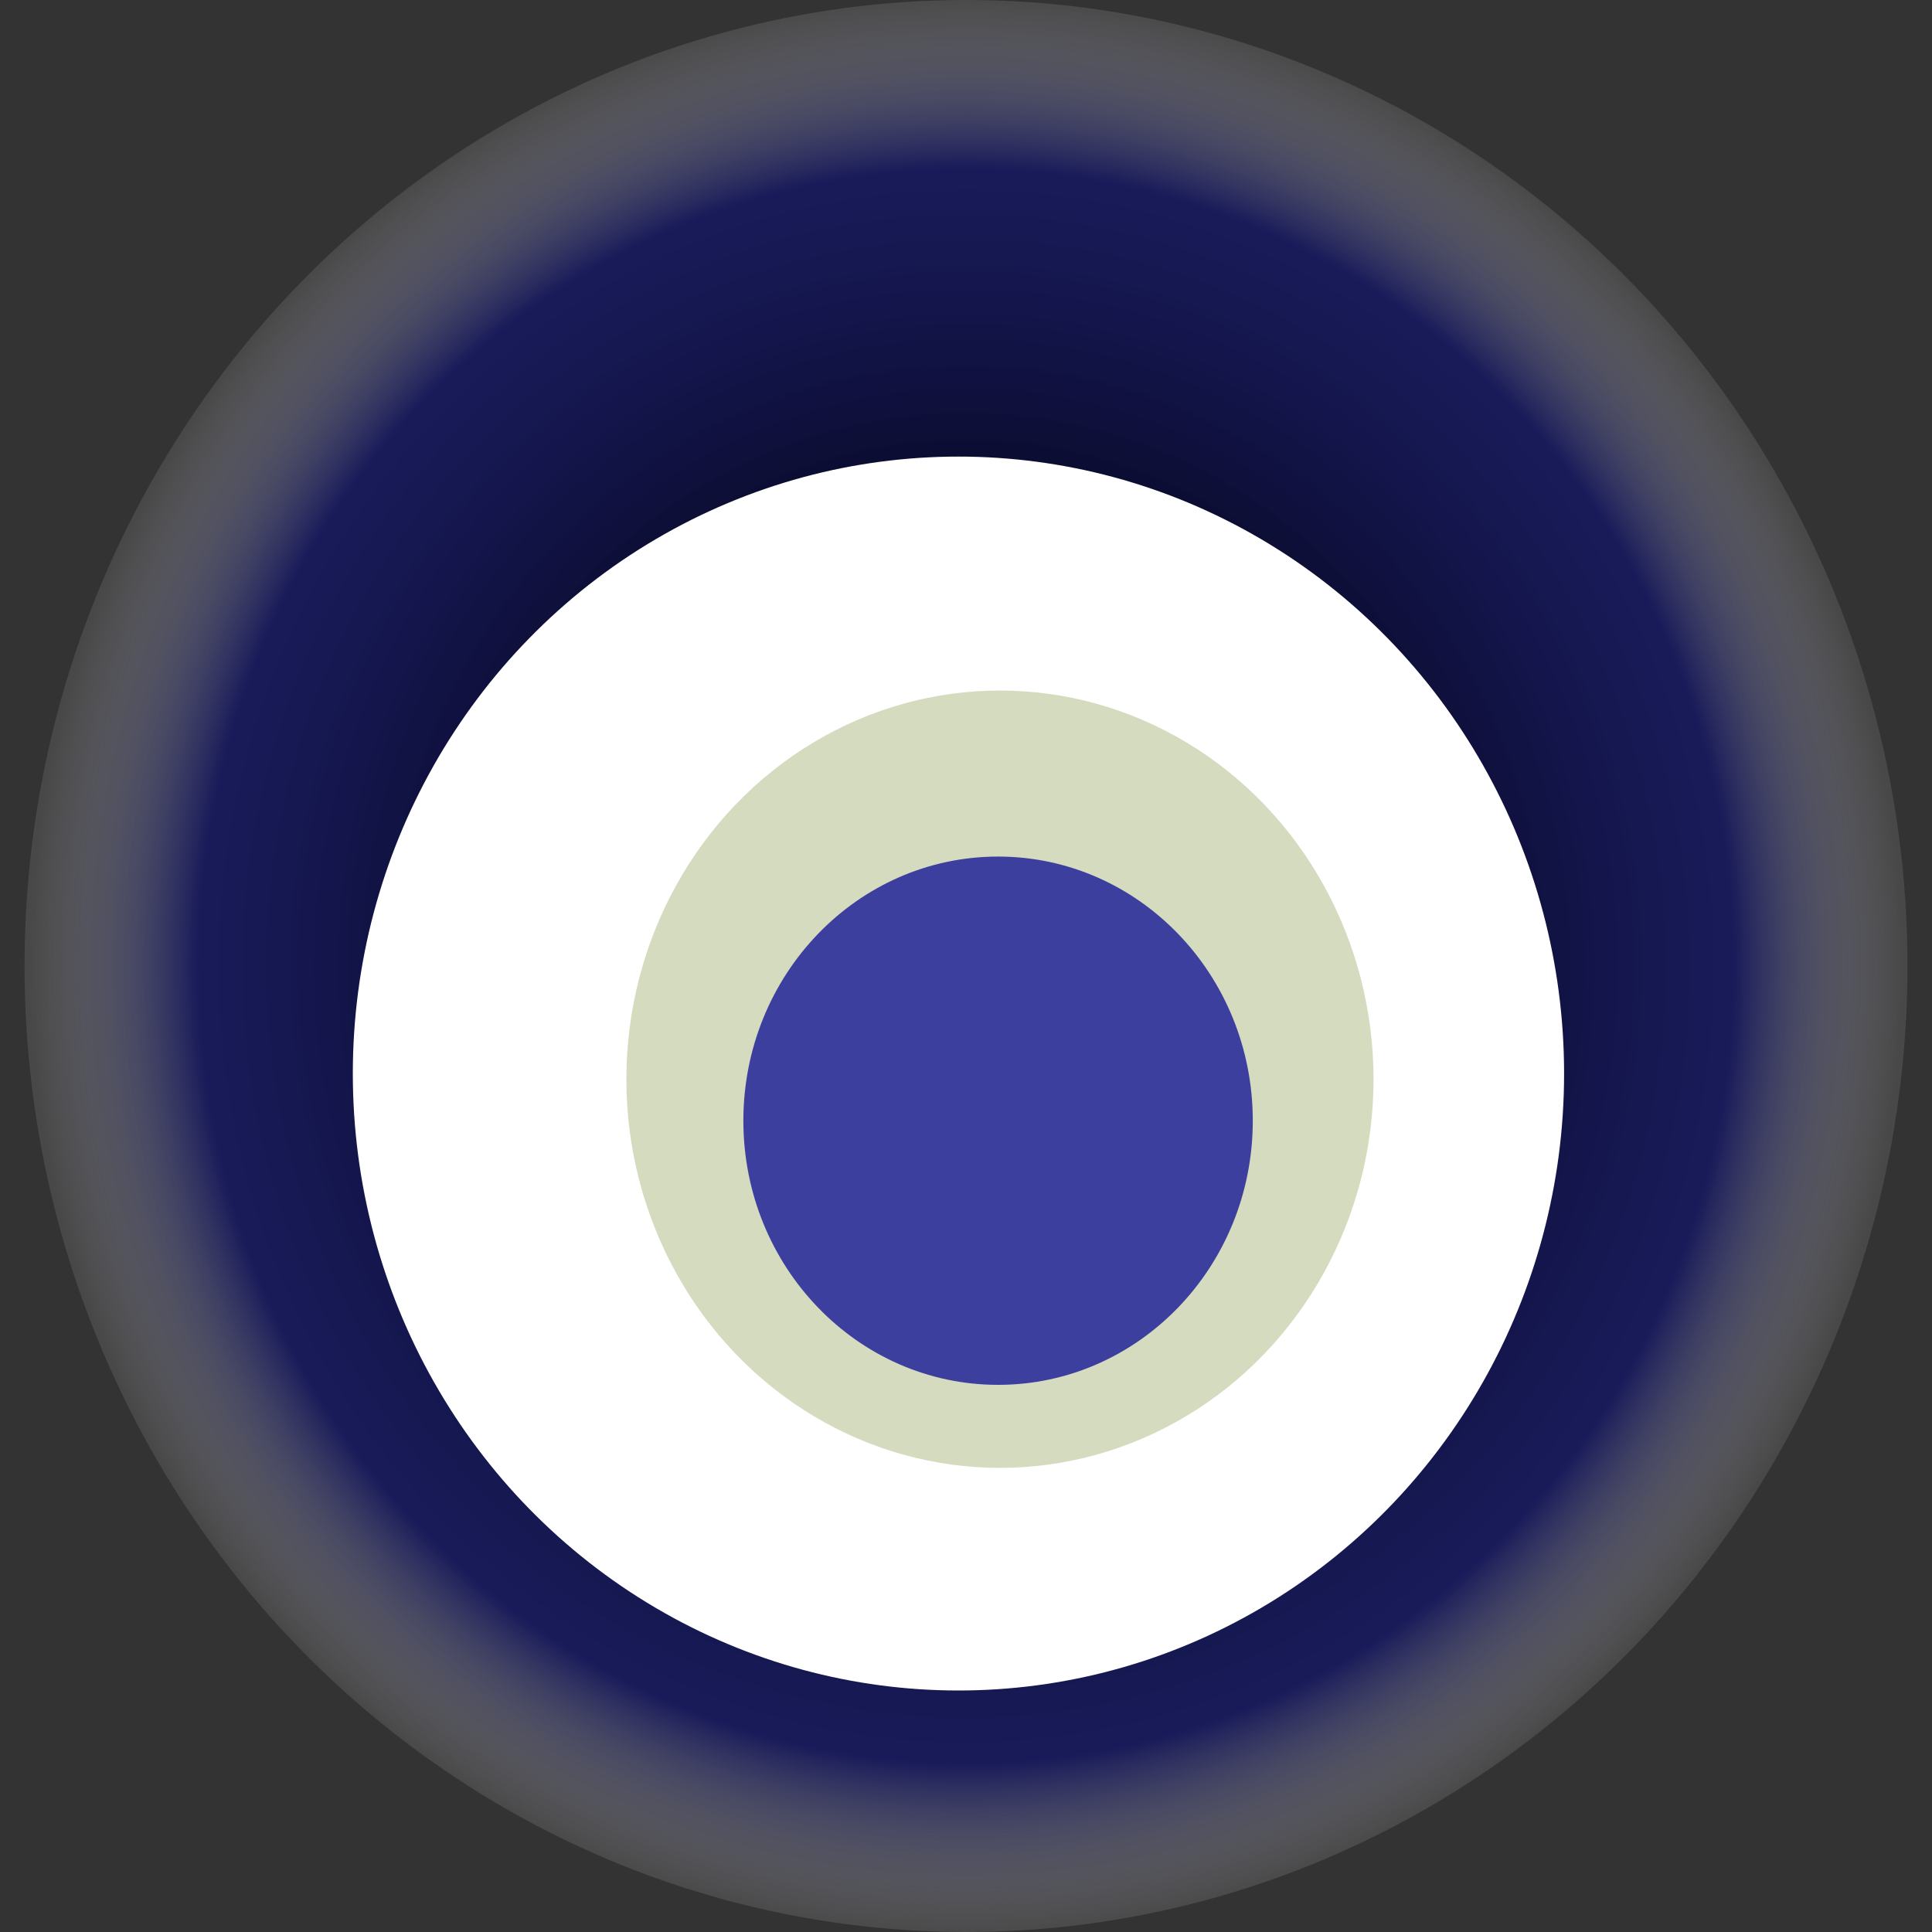 <svg width="1024" height="1024" xmlns="http://www.w3.org/2000/svg"><rect width="100%" height="100%" fill="#333333" stroke="none"/><g><title>0xa4ac214861ec86d78e9a0db7b4d0d2686ccb5b00</title><ellipse ry="512" rx="499" cy="512" cx="512" fill="url(#e_1_g)"/><ellipse ry="327" rx="321" cy="569" cx="508" fill="#FFF"/><ellipse ry="206" rx="198" cy="572" cx="530" fill="rgba(116,134,42,0.3)"/><ellipse ry="140" rx="135" cy="594" cx="529" fill="rgba(22, 24, 150, 0.8)"/><animateTransform attributeName="transform" begin="0s" dur="19s" type="rotate" from="0 512 512" to="360 512 512" repeatCount="indefinite"/><defs><radialGradient id="e_1_g"><stop offset="30%" stop-color="#000"/><stop offset="82%" stop-color="rgba(9,12,116,0.6)"/><stop offset="100%" stop-color="rgba(255,255,255,0.1)"/></radialGradient></defs></g></svg>